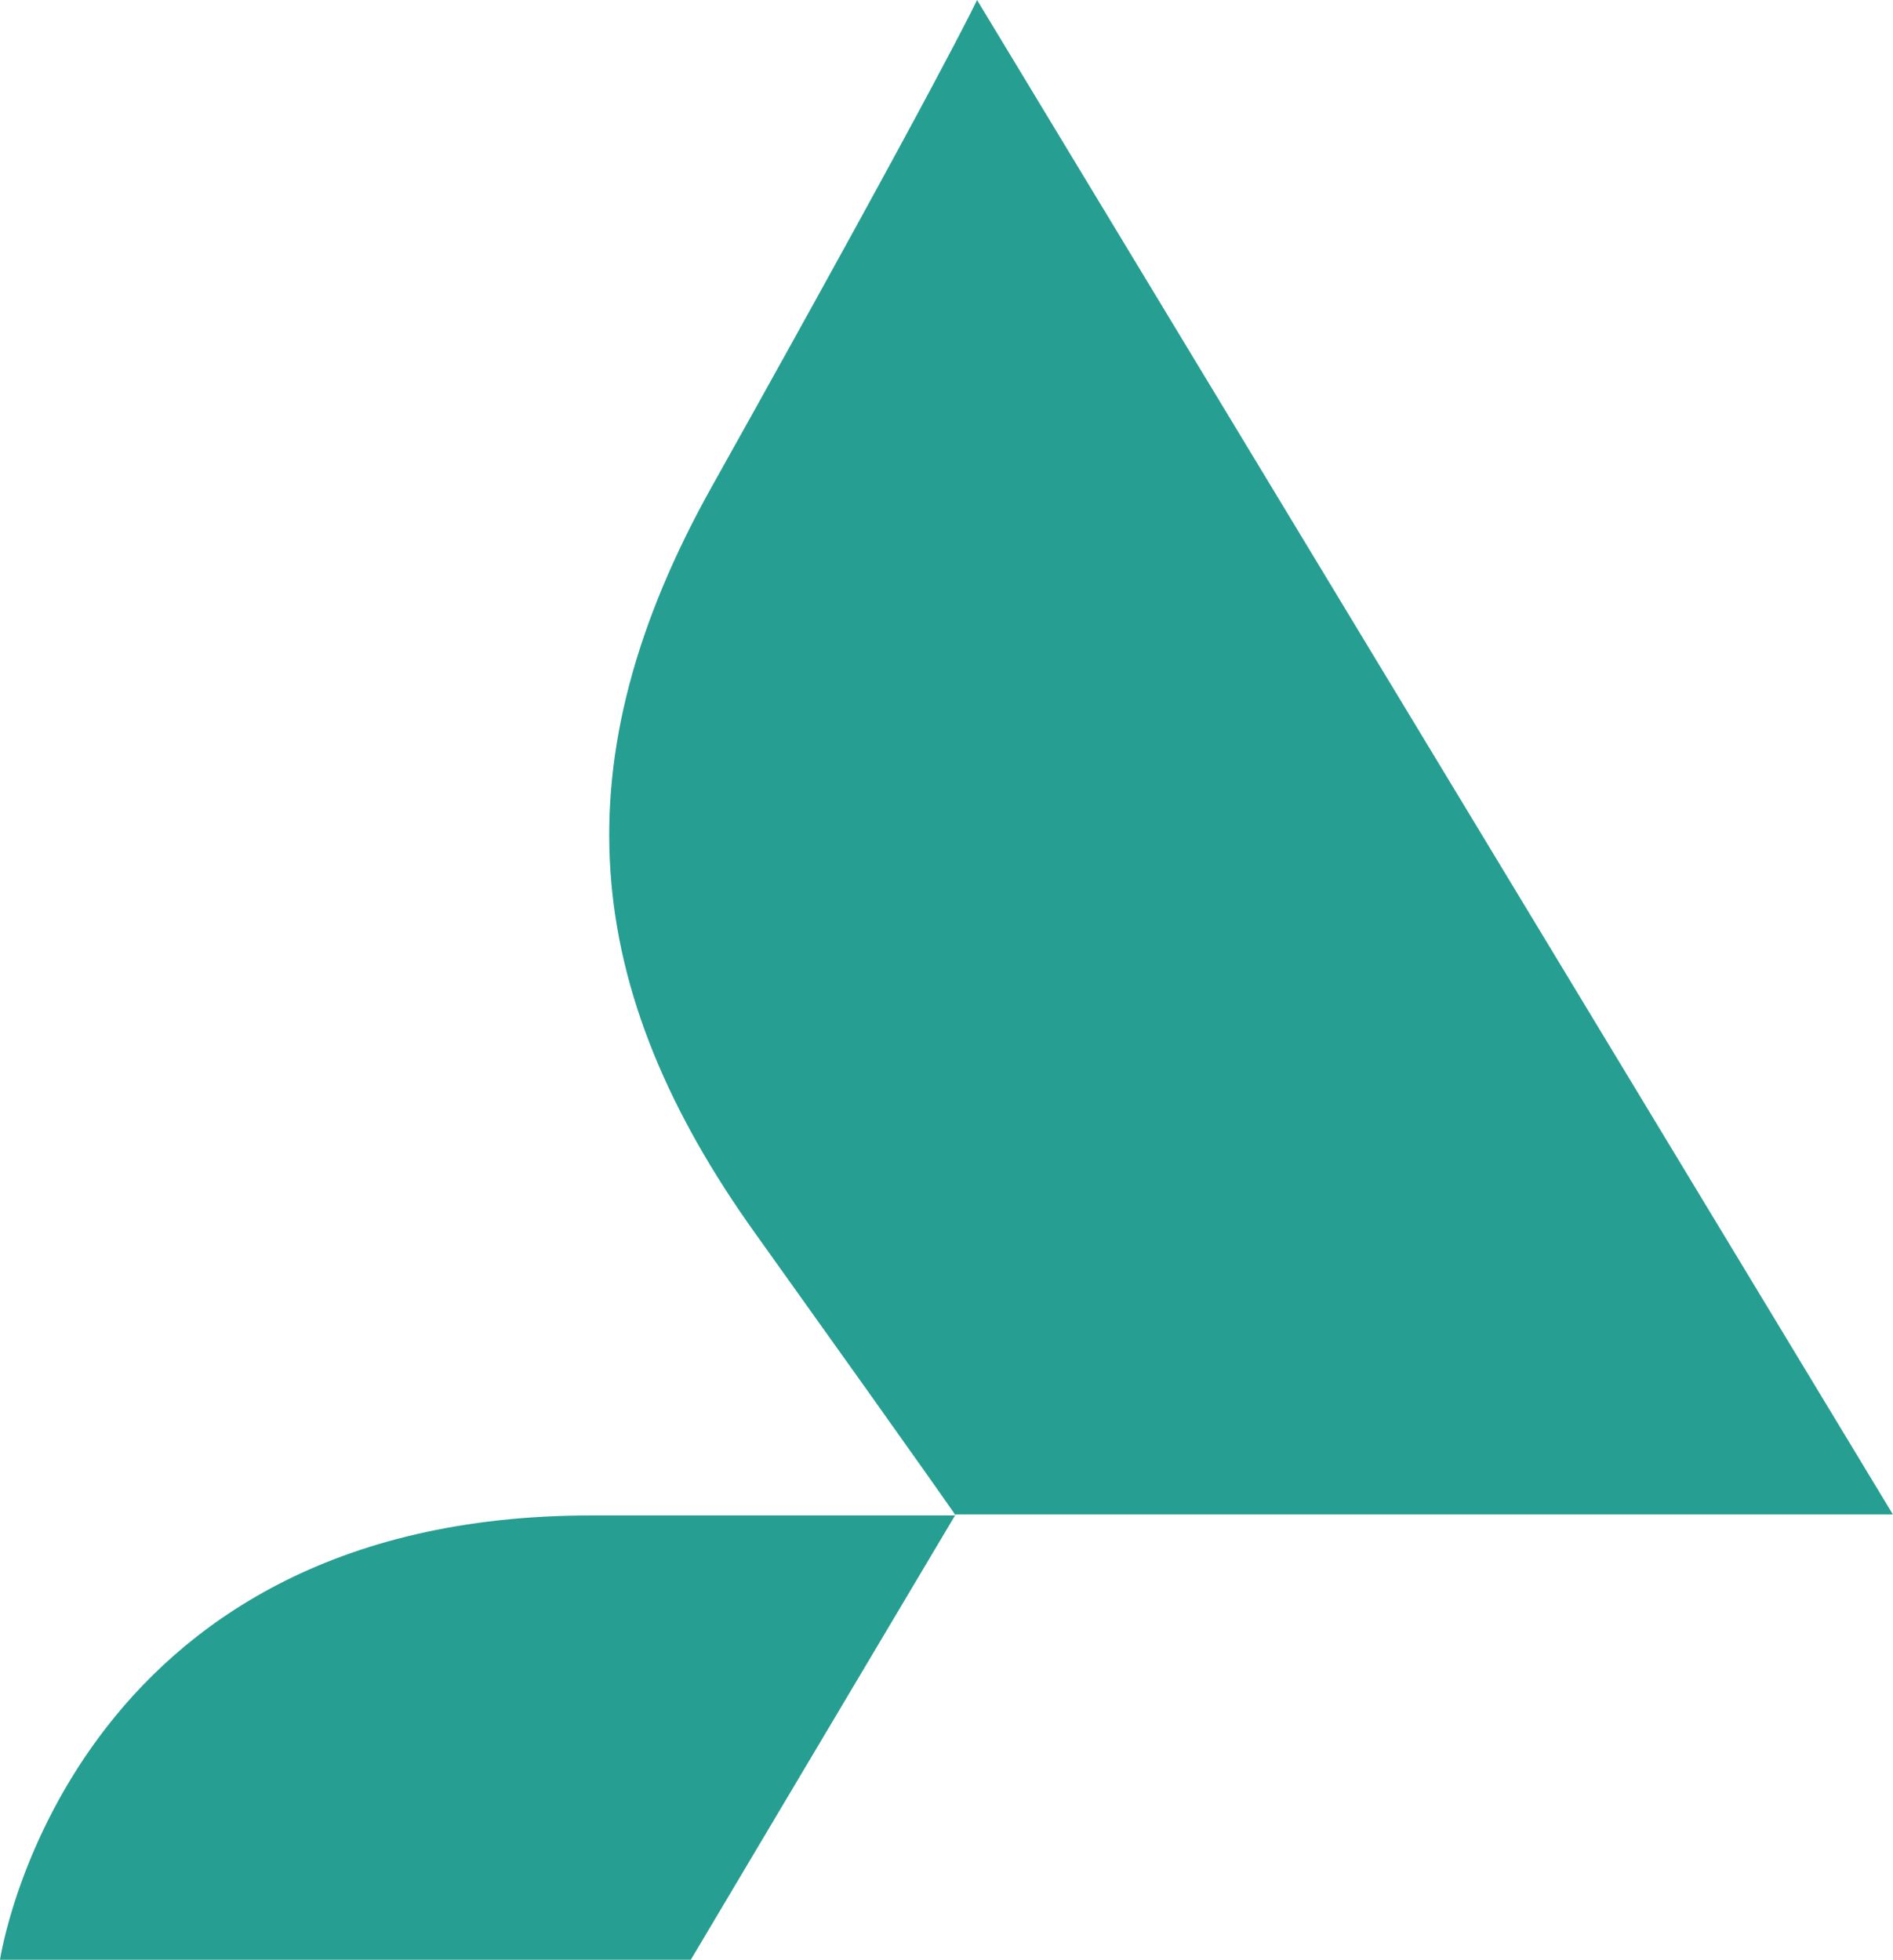 <svg xmlns="http://www.w3.org/2000/svg" version="1.2" viewBox="0 0 1469 1521"><path fill="#279e92" d="M758.2 0s-24.8 53.9-205.5 377c-119.3 212.9-102.7 390.3 34 580.8 147.5 206.4 154.9 218 154.9 218H460C51.4 1175 0 1520.5 0 1520.5h536.1L741.6 1175h727.3z"/></svg>